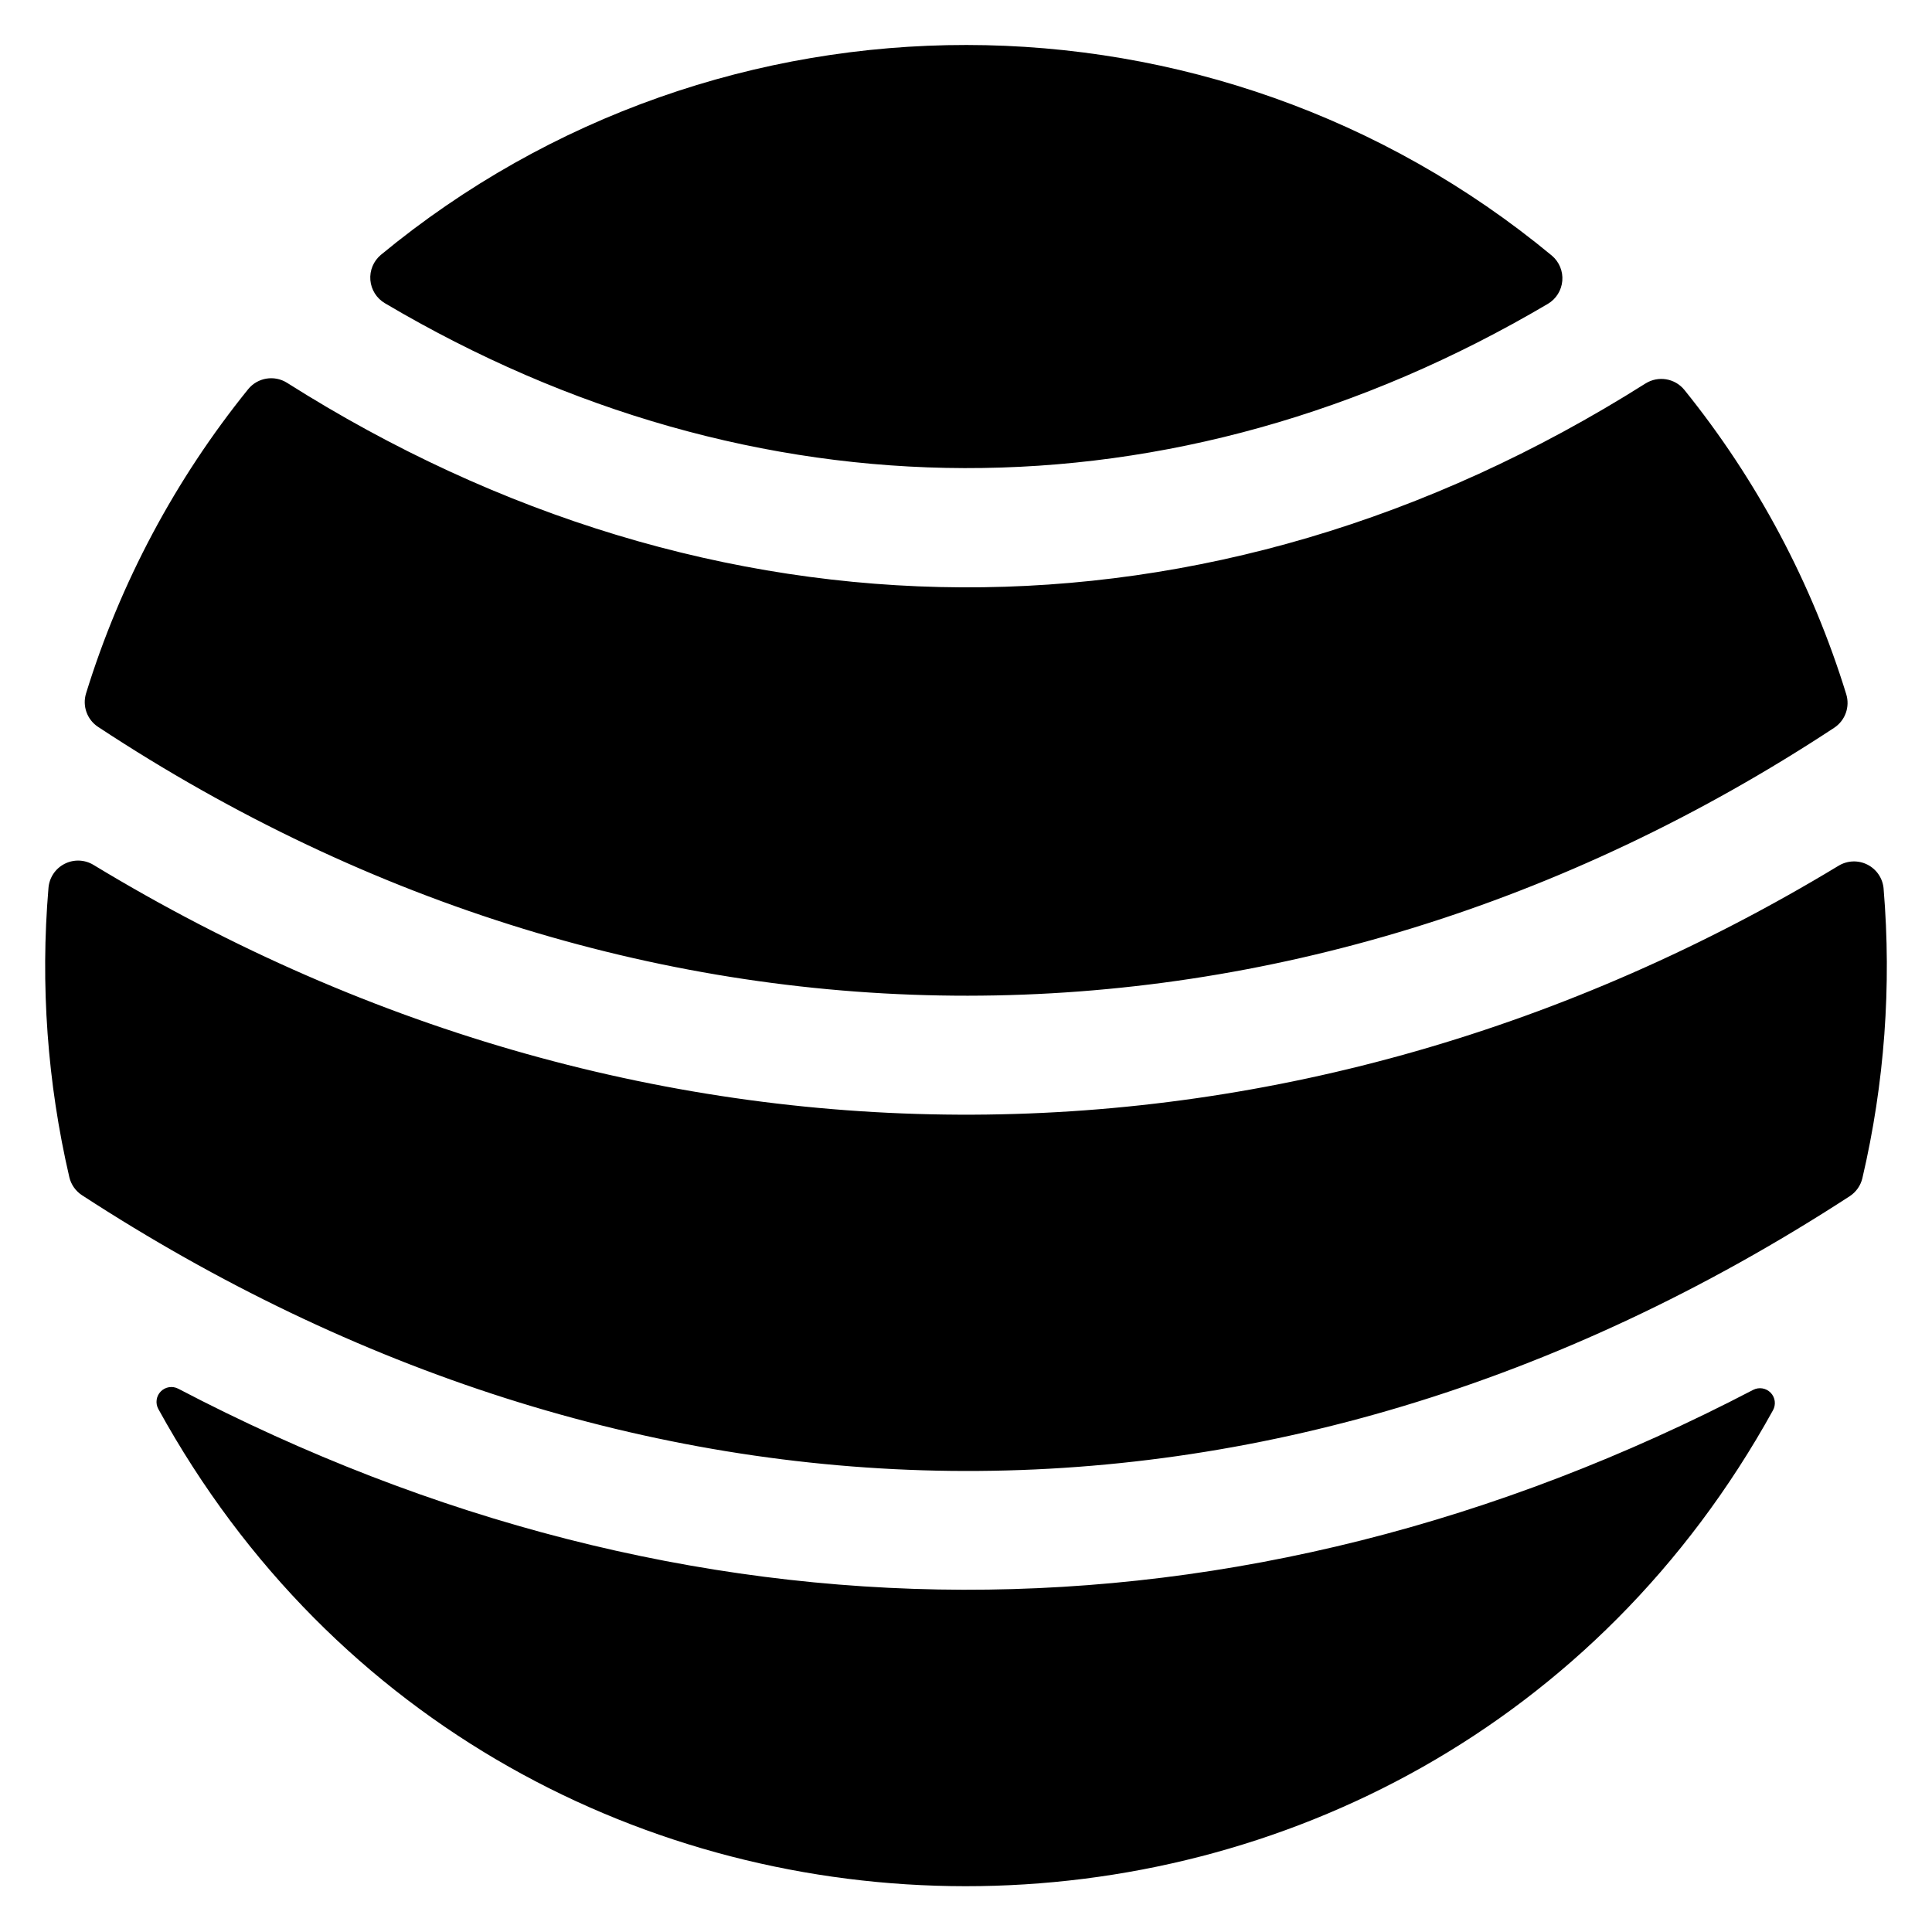 <?xml version="1.0" encoding="UTF-8"?>
<!-- Uploaded to: SVG Repo, www.svgrepo.com, Generator: SVG Repo Mixer Tools -->
<svg fill="#000000" width="800px" height="800px" version="1.1" viewBox="144 144 512 512" xmlns="http://www.w3.org/2000/svg">
 <path d="m169.97 336.62c-2.898-1.926-4.188-5.527-3.168-8.855 9.062-29.363 23.648-56.73 42.969-80.629 2.512-3.082 6.93-3.809 10.293-1.691 112.36 71.145 244.23 73.348 360.02 0.176h0.004c3.363-2.109 7.773-1.383 10.281 1.695 19.305 23.922 33.867 51.309 42.914 80.688 1.012 3.332-0.285 6.934-3.188 8.855-143.41 94.387-315.61 95.062-460.12-0.238zm473.21 42.914c-0.219-2.723-1.832-5.141-4.266-6.383-2.434-1.246-5.336-1.137-7.672 0.281-143.09 86.594-314.64 89.406-462.48-0.234-2.34-1.414-5.242-1.512-7.672-0.258-2.43 1.25-4.035 3.672-4.246 6.398-2.168 25.676-0.301 51.535 5.531 76.633 0.465 1.961 1.668 3.672 3.356 4.773 144.1 93.812 313.58 100.91 468.46 0.266 1.688-1.102 2.887-2.805 3.356-4.766 5.879-25.117 7.777-51.004 5.629-76.711zm-451.96 132.48c-1.531-0.793-3.402-0.492-4.613 0.738-1.211 1.23-1.477 3.106-0.66 4.625 92.734 168.61 335.04 168.57 427.91 0.363v0.004c0.844-1.52 0.598-3.41-0.613-4.656-1.207-1.246-3.09-1.555-4.633-0.758-136.53 71.172-282.61 70.188-417.39-0.316zm362.97-287.48c2.195-1.297 3.625-3.578 3.836-6.121 0.215-2.539-0.816-5.027-2.766-6.672-89.75-74.32-220.43-74.469-310.34-0.188-1.949 1.645-2.981 4.129-2.769 6.672 0.211 2.539 1.641 4.82 3.832 6.121 97.812 57.84 209.12 58.648 308.2 0.188z"/>
</svg>